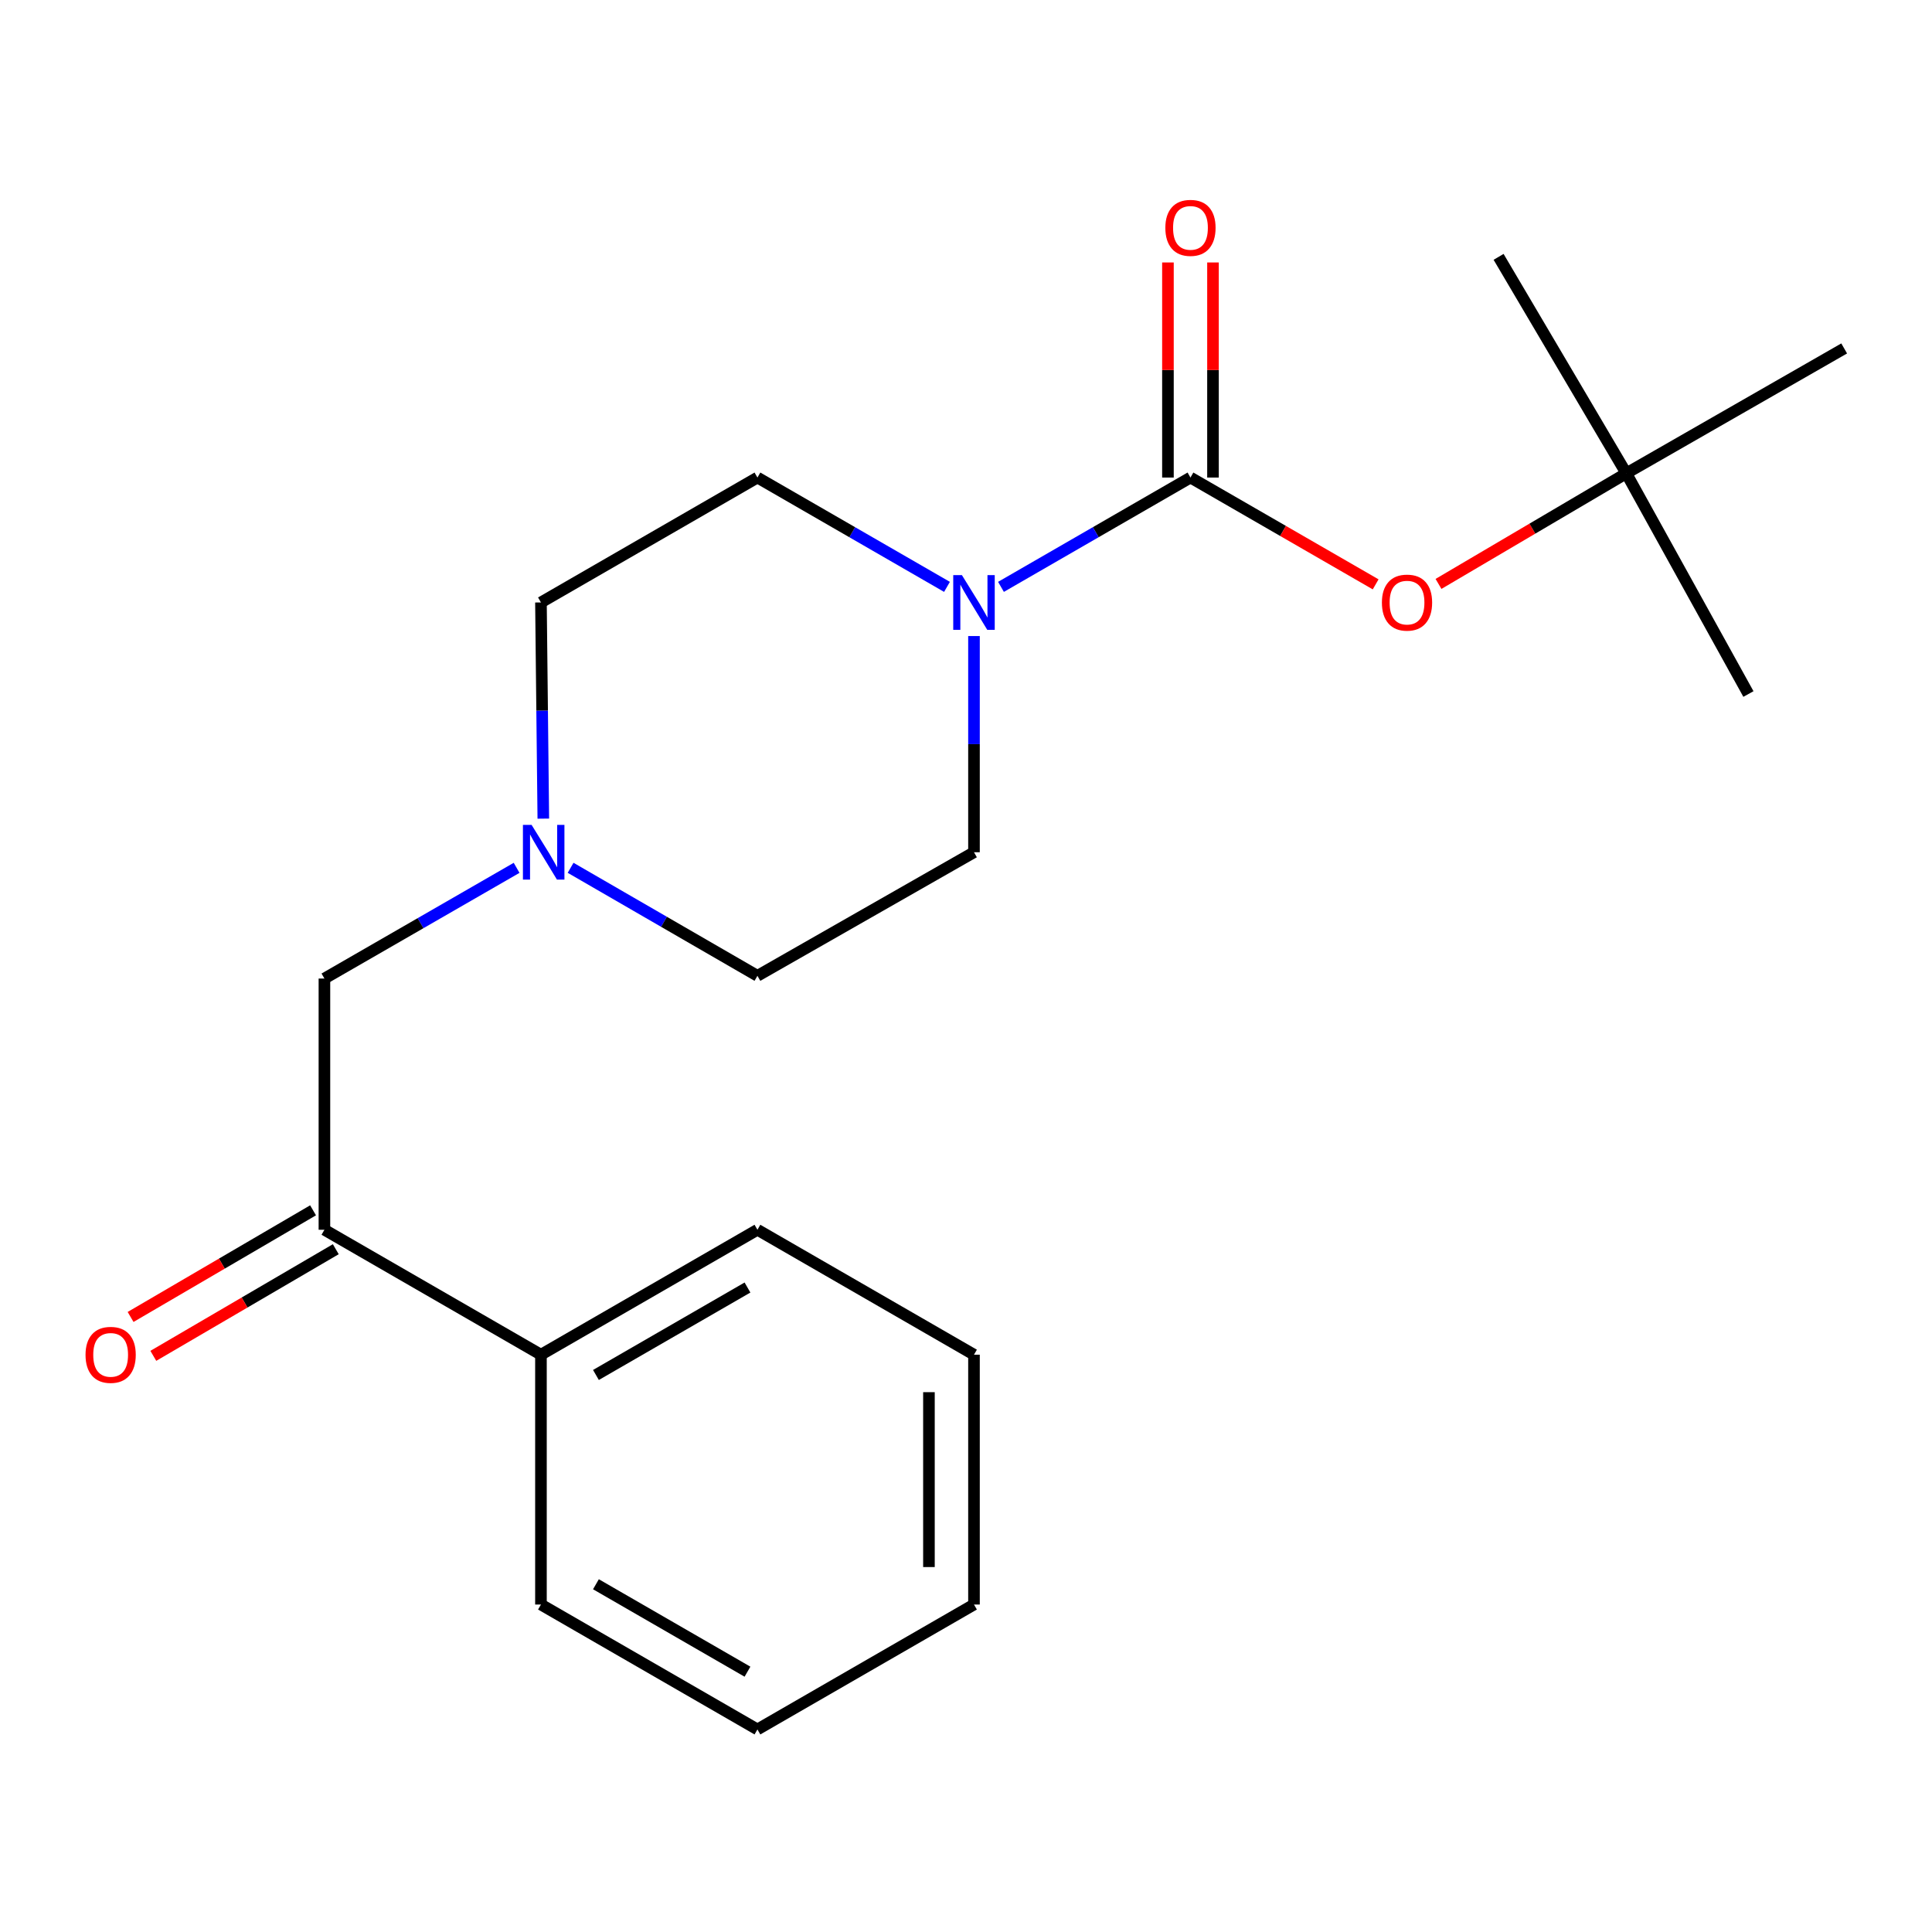 <?xml version='1.0' encoding='iso-8859-1'?>
<svg version='1.1' baseProfile='full'
              xmlns='http://www.w3.org/2000/svg'
                      xmlns:rdkit='http://www.rdkit.org/xml'
                      xmlns:xlink='http://www.w3.org/1999/xlink'
                  xml:space='preserve'
width='1000px' height='1000px' viewBox='0 0 1000 1000'>
<!-- END OF HEADER -->
<rect style='opacity:1.0;fill:#FFFFFF;stroke:none' width='1000' height='1000' x='0' y='0'> </rect>
<path class='bond-0' d='M 616.183,247.176 L 567.145,275.47' style='fill:none;fill-rule:evenodd;stroke:#000000;stroke-width:6px;stroke-linecap:butt;stroke-linejoin:miter;stroke-opacity:1' />
<path class='bond-0' d='M 567.145,275.47 L 518.108,303.764' style='fill:none;fill-rule:evenodd;stroke:#0000FF;stroke-width:6px;stroke-linecap:butt;stroke-linejoin:miter;stroke-opacity:1' />
<path class='bond-2' d='M 616.183,247.176 L 664.109,274.819' style='fill:none;fill-rule:evenodd;stroke:#000000;stroke-width:6px;stroke-linecap:butt;stroke-linejoin:miter;stroke-opacity:1' />
<path class='bond-2' d='M 664.109,274.819 L 712.036,302.463' style='fill:none;fill-rule:evenodd;stroke:#FF0000;stroke-width:6px;stroke-linecap:butt;stroke-linejoin:miter;stroke-opacity:1' />
<path class='bond-5' d='M 627.841,247.176 L 627.841,191.514' style='fill:none;fill-rule:evenodd;stroke:#000000;stroke-width:6px;stroke-linecap:butt;stroke-linejoin:miter;stroke-opacity:1' />
<path class='bond-5' d='M 627.841,191.514 L 627.841,135.852' style='fill:none;fill-rule:evenodd;stroke:#FF0000;stroke-width:6px;stroke-linecap:butt;stroke-linejoin:miter;stroke-opacity:1' />
<path class='bond-5' d='M 604.524,247.176 L 604.524,191.514' style='fill:none;fill-rule:evenodd;stroke:#000000;stroke-width:6px;stroke-linecap:butt;stroke-linejoin:miter;stroke-opacity:1' />
<path class='bond-5' d='M 604.524,191.514 L 604.524,135.852' style='fill:none;fill-rule:evenodd;stroke:#FF0000;stroke-width:6px;stroke-linecap:butt;stroke-linejoin:miter;stroke-opacity:1' />
<path class='bond-6' d='M 490.159,303.767 L 441.102,275.471' style='fill:none;fill-rule:evenodd;stroke:#0000FF;stroke-width:6px;stroke-linecap:butt;stroke-linejoin:miter;stroke-opacity:1' />
<path class='bond-6' d='M 441.102,275.471 L 392.045,247.176' style='fill:none;fill-rule:evenodd;stroke:#000000;stroke-width:6px;stroke-linecap:butt;stroke-linejoin:miter;stroke-opacity:1' />
<path class='bond-7' d='M 504.133,329.22 L 504.133,385.169' style='fill:none;fill-rule:evenodd;stroke:#0000FF;stroke-width:6px;stroke-linecap:butt;stroke-linejoin:miter;stroke-opacity:1' />
<path class='bond-7' d='M 504.133,385.169 L 504.133,441.118' style='fill:none;fill-rule:evenodd;stroke:#000000;stroke-width:6px;stroke-linecap:butt;stroke-linejoin:miter;stroke-opacity:1' />
<path class='bond-1' d='M 295.343,449.174 L 343.694,477.129' style='fill:none;fill-rule:evenodd;stroke:#0000FF;stroke-width:6px;stroke-linecap:butt;stroke-linejoin:miter;stroke-opacity:1' />
<path class='bond-1' d='M 343.694,477.129 L 392.045,505.083' style='fill:none;fill-rule:evenodd;stroke:#000000;stroke-width:6px;stroke-linecap:butt;stroke-linejoin:miter;stroke-opacity:1' />
<path class='bond-4' d='M 267.394,449.191 L 217.657,477.843' style='fill:none;fill-rule:evenodd;stroke:#0000FF;stroke-width:6px;stroke-linecap:butt;stroke-linejoin:miter;stroke-opacity:1' />
<path class='bond-4' d='M 217.657,477.843 L 167.921,506.495' style='fill:none;fill-rule:evenodd;stroke:#000000;stroke-width:6px;stroke-linecap:butt;stroke-linejoin:miter;stroke-opacity:1' />
<path class='bond-21' d='M 281.218,423.725 L 280.607,367.776' style='fill:none;fill-rule:evenodd;stroke:#0000FF;stroke-width:6px;stroke-linecap:butt;stroke-linejoin:miter;stroke-opacity:1' />
<path class='bond-21' d='M 280.607,367.776 L 279.996,311.827' style='fill:none;fill-rule:evenodd;stroke:#000000;stroke-width:6px;stroke-linecap:butt;stroke-linejoin:miter;stroke-opacity:1' />
<path class='bond-9' d='M 744.564,302.234 L 793.167,273.617' style='fill:none;fill-rule:evenodd;stroke:#FF0000;stroke-width:6px;stroke-linecap:butt;stroke-linejoin:miter;stroke-opacity:1' />
<path class='bond-9' d='M 793.167,273.617 L 841.771,244.999' style='fill:none;fill-rule:evenodd;stroke:#000000;stroke-width:6px;stroke-linecap:butt;stroke-linejoin:miter;stroke-opacity:1' />
<path class='bond-3' d='M 167.921,636.524 L 167.921,506.495' style='fill:none;fill-rule:evenodd;stroke:#000000;stroke-width:6px;stroke-linecap:butt;stroke-linejoin:miter;stroke-opacity:1' />
<path class='bond-8' d='M 162.039,626.458 L 114.816,654.056' style='fill:none;fill-rule:evenodd;stroke:#000000;stroke-width:6px;stroke-linecap:butt;stroke-linejoin:miter;stroke-opacity:1' />
<path class='bond-8' d='M 114.816,654.056 L 67.592,681.653' style='fill:none;fill-rule:evenodd;stroke:#FF0000;stroke-width:6px;stroke-linecap:butt;stroke-linejoin:miter;stroke-opacity:1' />
<path class='bond-8' d='M 173.803,646.589 L 126.58,674.187' style='fill:none;fill-rule:evenodd;stroke:#000000;stroke-width:6px;stroke-linecap:butt;stroke-linejoin:miter;stroke-opacity:1' />
<path class='bond-8' d='M 126.58,674.187 L 79.357,701.784' style='fill:none;fill-rule:evenodd;stroke:#FF0000;stroke-width:6px;stroke-linecap:butt;stroke-linejoin:miter;stroke-opacity:1' />
<path class='bond-10' d='M 167.921,636.524 L 279.996,701.189' style='fill:none;fill-rule:evenodd;stroke:#000000;stroke-width:6px;stroke-linecap:butt;stroke-linejoin:miter;stroke-opacity:1' />
<path class='bond-11' d='M 392.045,247.176 L 279.996,311.827' style='fill:none;fill-rule:evenodd;stroke:#000000;stroke-width:6px;stroke-linecap:butt;stroke-linejoin:miter;stroke-opacity:1' />
<path class='bond-12' d='M 504.133,441.118 L 392.045,505.083' style='fill:none;fill-rule:evenodd;stroke:#000000;stroke-width:6px;stroke-linecap:butt;stroke-linejoin:miter;stroke-opacity:1' />
<path class='bond-13' d='M 841.771,244.999 L 775.668,132.95' style='fill:none;fill-rule:evenodd;stroke:#000000;stroke-width:6px;stroke-linecap:butt;stroke-linejoin:miter;stroke-opacity:1' />
<path class='bond-14' d='M 841.771,244.999 L 904.985,359.225' style='fill:none;fill-rule:evenodd;stroke:#000000;stroke-width:6px;stroke-linecap:butt;stroke-linejoin:miter;stroke-opacity:1' />
<path class='bond-15' d='M 841.771,244.999 L 954.545,180.348' style='fill:none;fill-rule:evenodd;stroke:#000000;stroke-width:6px;stroke-linecap:butt;stroke-linejoin:miter;stroke-opacity:1' />
<path class='bond-16' d='M 279.996,701.189 L 392.045,636.524' style='fill:none;fill-rule:evenodd;stroke:#000000;stroke-width:6px;stroke-linecap:butt;stroke-linejoin:miter;stroke-opacity:1' />
<path class='bond-16' d='M 308.458,711.684 L 386.893,666.419' style='fill:none;fill-rule:evenodd;stroke:#000000;stroke-width:6px;stroke-linecap:butt;stroke-linejoin:miter;stroke-opacity:1' />
<path class='bond-17' d='M 279.996,701.189 L 279.996,830.505' style='fill:none;fill-rule:evenodd;stroke:#000000;stroke-width:6px;stroke-linecap:butt;stroke-linejoin:miter;stroke-opacity:1' />
<path class='bond-19' d='M 392.045,636.524 L 504.133,701.189' style='fill:none;fill-rule:evenodd;stroke:#000000;stroke-width:6px;stroke-linecap:butt;stroke-linejoin:miter;stroke-opacity:1' />
<path class='bond-18' d='M 279.996,830.505 L 392.045,895.157' style='fill:none;fill-rule:evenodd;stroke:#000000;stroke-width:6px;stroke-linecap:butt;stroke-linejoin:miter;stroke-opacity:1' />
<path class='bond-18' d='M 308.456,820.007 L 386.891,865.263' style='fill:none;fill-rule:evenodd;stroke:#000000;stroke-width:6px;stroke-linecap:butt;stroke-linejoin:miter;stroke-opacity:1' />
<path class='bond-20' d='M 392.045,895.157 L 504.133,830.505' style='fill:none;fill-rule:evenodd;stroke:#000000;stroke-width:6px;stroke-linecap:butt;stroke-linejoin:miter;stroke-opacity:1' />
<path class='bond-22' d='M 504.133,701.189 L 504.133,830.505' style='fill:none;fill-rule:evenodd;stroke:#000000;stroke-width:6px;stroke-linecap:butt;stroke-linejoin:miter;stroke-opacity:1' />
<path class='bond-22' d='M 480.817,720.586 L 480.817,811.108' style='fill:none;fill-rule:evenodd;stroke:#000000;stroke-width:6px;stroke-linecap:butt;stroke-linejoin:miter;stroke-opacity:1' />
<path  class='atom-1' d='M 497.873 297.667
L 507.153 312.667
Q 508.073 314.147, 509.553 316.827
Q 511.033 319.507, 511.113 319.667
L 511.113 297.667
L 514.873 297.667
L 514.873 325.987
L 510.993 325.987
L 501.033 309.587
Q 499.873 307.667, 498.633 305.467
Q 497.433 303.267, 497.073 302.587
L 497.073 325.987
L 493.393 325.987
L 493.393 297.667
L 497.873 297.667
' fill='#0000FF'/>
<path  class='atom-2' d='M 275.148 426.958
L 284.428 441.958
Q 285.348 443.438, 286.828 446.118
Q 288.308 448.798, 288.388 448.958
L 288.388 426.958
L 292.148 426.958
L 292.148 455.278
L 288.268 455.278
L 278.308 438.878
Q 277.148 436.958, 275.908 434.758
Q 274.708 432.558, 274.348 431.878
L 274.348 455.278
L 270.668 455.278
L 270.668 426.958
L 275.148 426.958
' fill='#0000FF'/>
<path  class='atom-3' d='M 715.271 311.907
Q 715.271 305.107, 718.631 301.307
Q 721.991 297.507, 728.271 297.507
Q 734.551 297.507, 737.911 301.307
Q 741.271 305.107, 741.271 311.907
Q 741.271 318.787, 737.871 322.707
Q 734.471 326.587, 728.271 326.587
Q 722.031 326.587, 718.631 322.707
Q 715.271 318.827, 715.271 311.907
M 728.271 323.387
Q 732.591 323.387, 734.911 320.507
Q 737.271 317.587, 737.271 311.907
Q 737.271 306.347, 734.911 303.547
Q 732.591 300.707, 728.271 300.707
Q 723.951 300.707, 721.591 303.507
Q 719.271 306.307, 719.271 311.907
Q 719.271 317.627, 721.591 320.507
Q 723.951 323.387, 728.271 323.387
' fill='#FF0000'/>
<path  class='atom-6' d='M 603.183 117.939
Q 603.183 111.139, 606.543 107.339
Q 609.903 103.539, 616.183 103.539
Q 622.463 103.539, 625.823 107.339
Q 629.183 111.139, 629.183 117.939
Q 629.183 124.819, 625.783 128.739
Q 622.383 132.619, 616.183 132.619
Q 609.943 132.619, 606.543 128.739
Q 603.183 124.859, 603.183 117.939
M 616.183 129.419
Q 620.503 129.419, 622.823 126.539
Q 625.183 123.619, 625.183 117.939
Q 625.183 112.379, 622.823 109.579
Q 620.503 106.739, 616.183 106.739
Q 611.863 106.739, 609.503 109.539
Q 607.183 112.339, 607.183 117.939
Q 607.183 123.659, 609.503 126.539
Q 611.863 129.419, 616.183 129.419
' fill='#FF0000'/>
<path  class='atom-9' d='M 44.271 701.269
Q 44.271 694.469, 47.631 690.669
Q 50.991 686.869, 57.271 686.869
Q 63.551 686.869, 66.911 690.669
Q 70.271 694.469, 70.271 701.269
Q 70.271 708.149, 66.871 712.069
Q 63.471 715.949, 57.271 715.949
Q 51.031 715.949, 47.631 712.069
Q 44.271 708.189, 44.271 701.269
M 57.271 712.749
Q 61.591 712.749, 63.911 709.869
Q 66.271 706.949, 66.271 701.269
Q 66.271 695.709, 63.911 692.909
Q 61.591 690.069, 57.271 690.069
Q 52.951 690.069, 50.591 692.869
Q 48.271 695.669, 48.271 701.269
Q 48.271 706.989, 50.591 709.869
Q 52.951 712.749, 57.271 712.749
' fill='#FF0000'/>
</svg>
